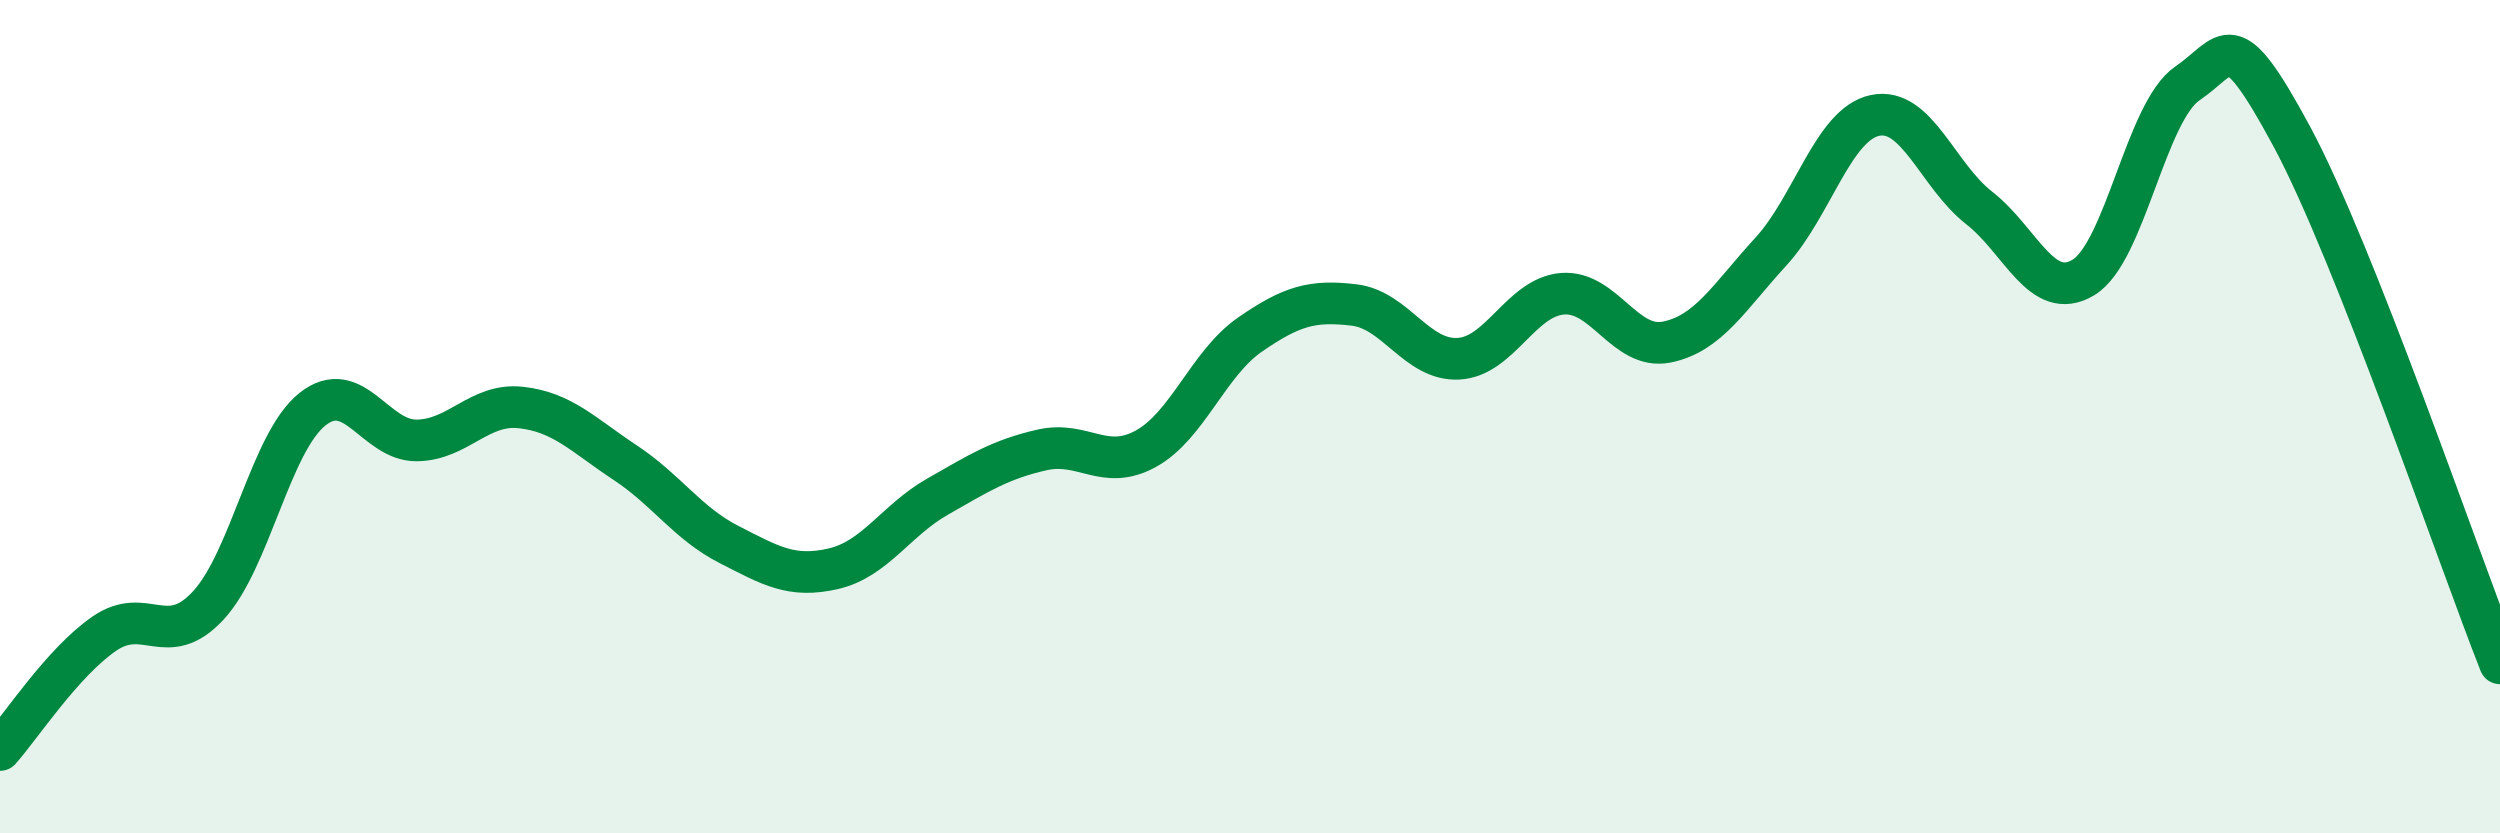 
    <svg width="60" height="20" viewBox="0 0 60 20" xmlns="http://www.w3.org/2000/svg">
      <path
        d="M 0,18 C 0.5,17.44 1.5,15.9 2.5,15.21 C 3.5,14.52 4,15.61 5,14.53 C 6,13.45 6.5,10.61 7.5,9.82 C 8.5,9.03 9,10.58 10,10.57 C 11,10.56 11.5,9.67 12.5,9.78 C 13.5,9.89 14,10.44 15,11.1 C 16,11.76 16.5,12.56 17.5,13.07 C 18.5,13.58 19,13.88 20,13.65 C 21,13.42 21.5,12.49 22.5,11.92 C 23.5,11.35 24,11.03 25,10.8 C 26,10.57 26.5,11.32 27.5,10.77 C 28.5,10.22 29,8.72 30,8.03 C 31,7.34 31.5,7.2 32.5,7.32 C 33.5,7.44 34,8.66 35,8.61 C 36,8.56 36.5,7.13 37.5,7.05 C 38.5,6.97 39,8.41 40,8.21 C 41,8.01 41.5,7.13 42.5,6.04 C 43.5,4.95 44,2.98 45,2.77 C 46,2.56 46.5,4.21 47.5,4.99 C 48.5,5.77 49,7.26 50,6.66 C 51,6.06 51.5,2.68 52.5,2 C 53.5,1.32 53.5,0.49 55,3.27 C 56.5,6.05 59,13.39 60,15.92L60 20L0 20Z"
        fill="#008740"
        opacity="0.1"
        stroke-linecap="round"
        stroke-linejoin="round"
      />
      <path
        d="M 0,18 C 0.5,17.44 1.5,15.9 2.5,15.21 C 3.5,14.52 4,15.61 5,14.53 C 6,13.45 6.5,10.61 7.5,9.82 C 8.5,9.03 9,10.58 10,10.57 C 11,10.56 11.5,9.67 12.5,9.78 C 13.5,9.89 14,10.44 15,11.1 C 16,11.76 16.5,12.56 17.5,13.07 C 18.5,13.58 19,13.88 20,13.65 C 21,13.42 21.5,12.49 22.5,11.92 C 23.5,11.35 24,11.03 25,10.8 C 26,10.57 26.5,11.32 27.5,10.77 C 28.5,10.22 29,8.72 30,8.03 C 31,7.34 31.5,7.2 32.5,7.32 C 33.5,7.44 34,8.66 35,8.61 C 36,8.56 36.5,7.13 37.5,7.05 C 38.5,6.97 39,8.41 40,8.21 C 41,8.01 41.5,7.13 42.5,6.04 C 43.5,4.95 44,2.98 45,2.77 C 46,2.56 46.5,4.21 47.5,4.99 C 48.5,5.77 49,7.26 50,6.66 C 51,6.06 51.5,2.68 52.5,2 C 53.5,1.32 53.5,0.49 55,3.27 C 56.5,6.05 59,13.39 60,15.92"
        stroke="#008740"
        stroke-width="1"
        fill="none"
        stroke-linecap="round"
        stroke-linejoin="round"
      />
    </svg>
  